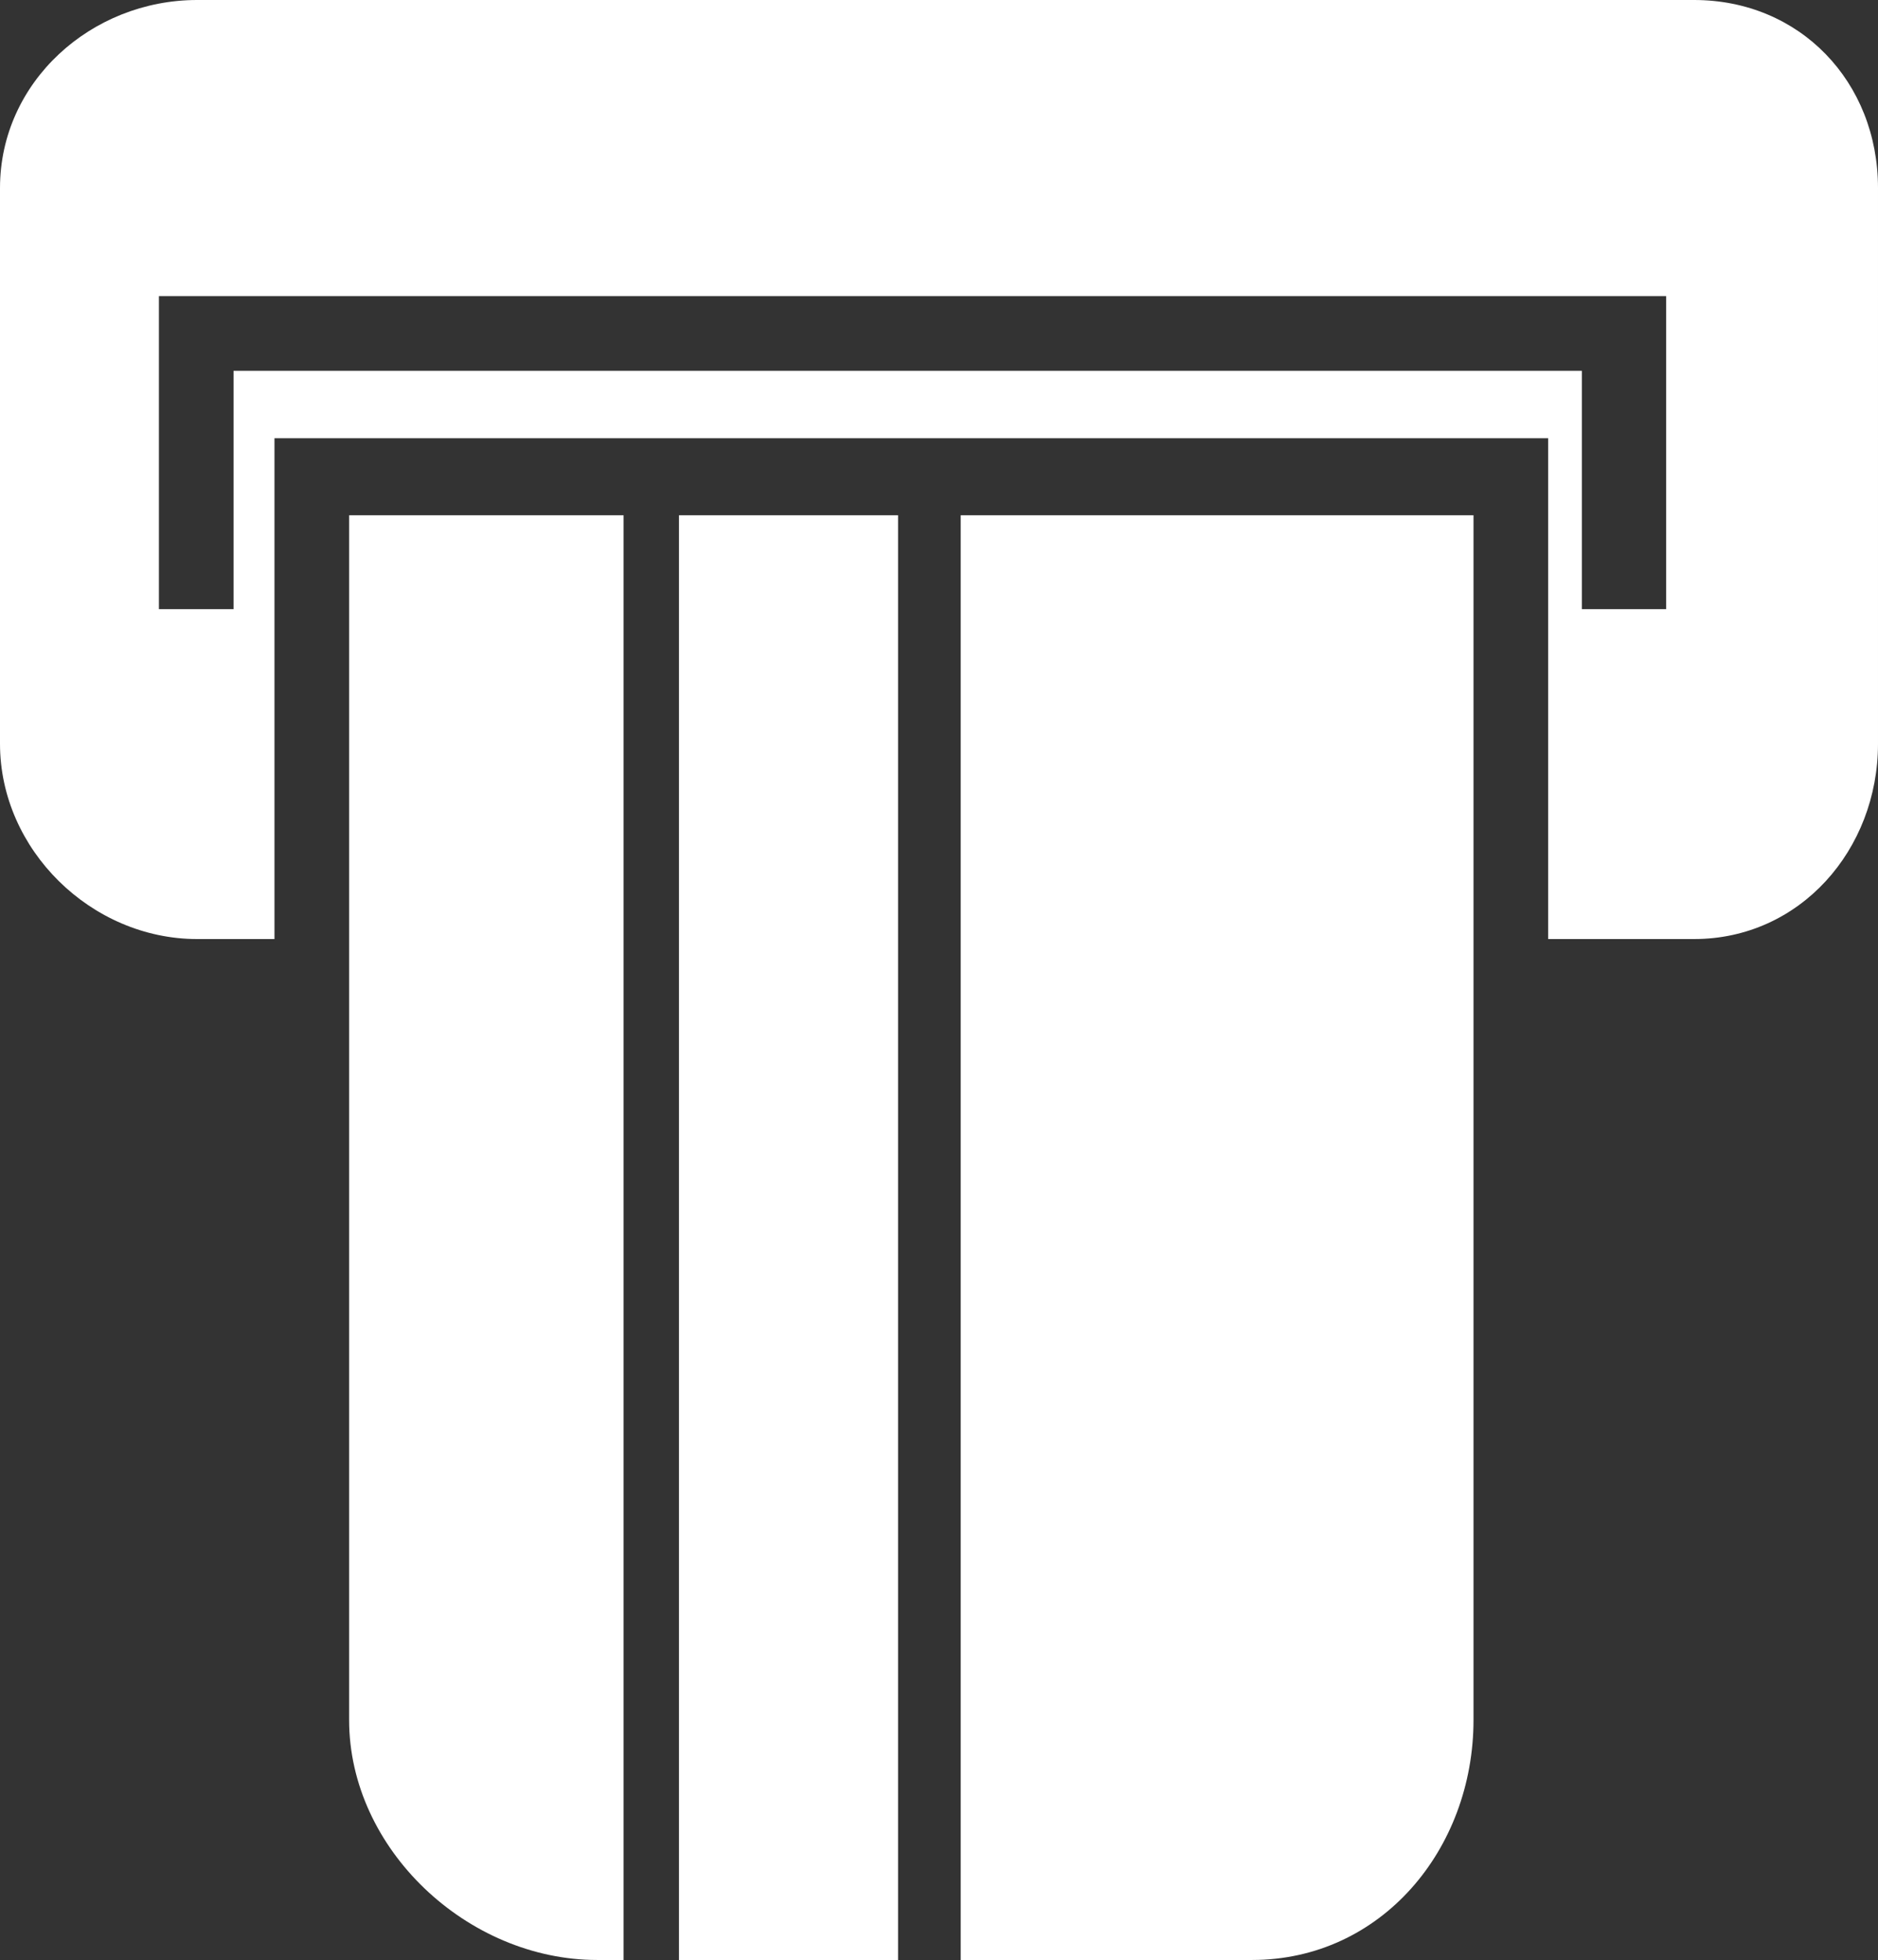 <?xml version="1.0" encoding="utf-8"?>
<!-- Generator: Adobe Illustrator 19.1.0, SVG Export Plug-In . SVG Version: 6.00 Build 0)  -->
<!DOCTYPE svg PUBLIC "-//W3C//DTD SVG 1.1//EN" "http://www.w3.org/Graphics/SVG/1.1/DTD/svg11.dtd">
<svg version="1.1" id="Capa_1" xmlns="http://www.w3.org/2000/svg" xmlns:xlink="http://www.w3.org/1999/xlink" x="0px" y="0px"
	 width="780px" height="814px" viewBox="0 0 780 814" style="enable-background:new 0 0 780 814;" xml:space="preserve">
<rect x="0" y="0" width="780" height="814" fill="#333333" stroke="none"/>
<style type="text/css">
	.st0{fill:#FFFFFF;}
</style>
<g>
	<g>
		<path class="st0" d="M399,214v600h121c53.7,0,92-46,92-99.7V214H399z"/>
		<rect x="282" y="214" class="st0" width="91" height="600"/>
		<path class="st0" d="M145,714.3c0,53.7,49.2,99.7,103,99.7h11V214H145V714.3z"/>
	</g>
	<path class="st0" d="M703.6,0H81.9C37.9,0,0,34,0,78.1v230.8c0,44,37.9,81.1,81.9,81.1H114V182h529v208h60.6
		c44,0,76.4-37.1,76.4-81.1V78.1C780,34,747.6,0,703.6,0z M692,253h-35v-99H97v99H66V123h626V253z"/>
</g>
</svg>
